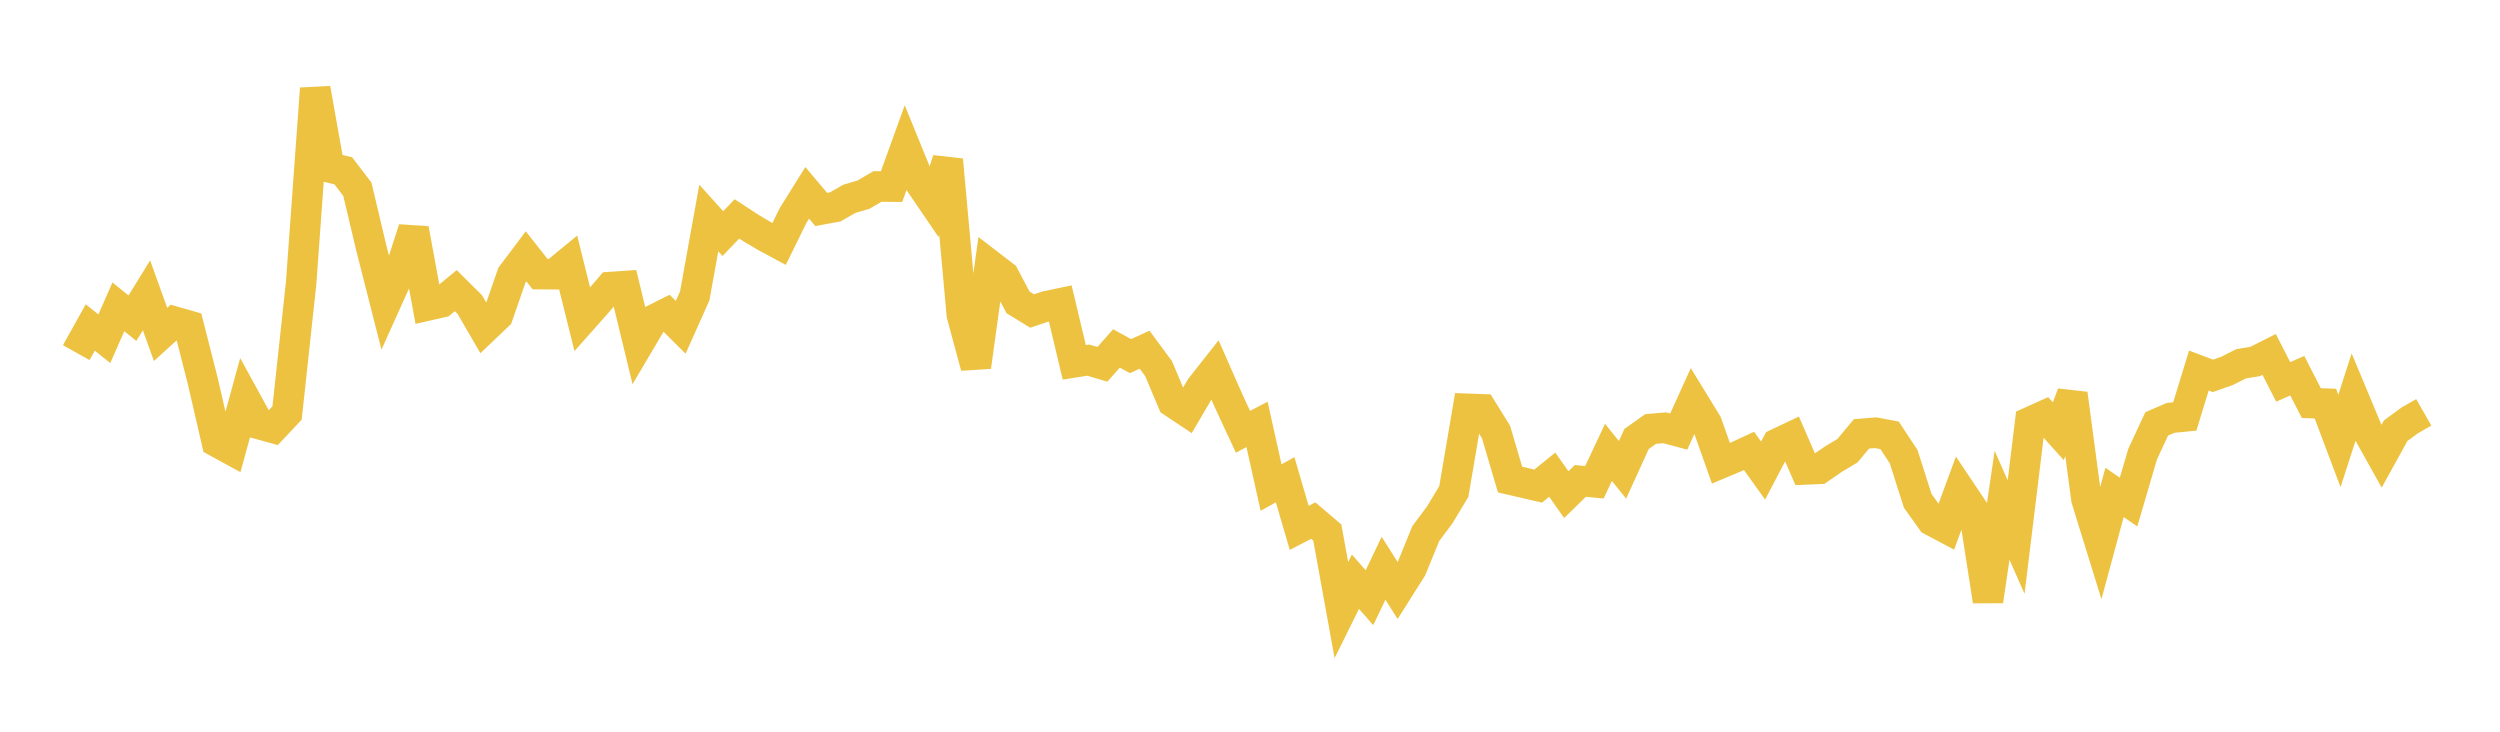 <svg width="164" height="48" xmlns="http://www.w3.org/2000/svg" xmlns:xlink="http://www.w3.org/1999/xlink"><path fill="none" stroke="rgb(237,194,64)" stroke-width="2" d="M5,23.132L5.922,21.482L6.844,22.222L7.766,20.128L8.689,20.873L9.611,19.374L10.533,21.937L11.455,21.101L12.377,21.365L13.299,24.986L14.222,28.986L15.144,29.491L16.066,26.136L16.988,27.817L17.91,28.072L18.832,27.091L19.754,18.572L20.677,5.811L21.599,10.983L22.521,11.207L23.443,12.412L24.365,16.3L25.287,19.919L26.21,17.87L27.132,15.017L28.054,20.039L28.976,19.829L29.898,19.066L30.82,19.981L31.743,21.572L32.665,20.694L33.587,18.039L34.509,16.813L35.431,17.985L36.353,17.99L37.275,17.231L38.198,20.947L39.12,19.908L40.042,18.83L40.964,18.767L41.886,22.574L42.808,21.013L43.731,20.552L44.653,21.471L45.575,19.411L46.497,14.3L47.419,15.324L48.341,14.36L49.263,14.963L50.186,15.508L51.108,16.005L52.03,14.129L52.952,12.651L53.874,13.742L54.796,13.571L55.719,13.041L56.641,12.771L57.563,12.232L58.485,12.243L59.407,9.692L60.329,11.955L61.251,13.308L62.174,10.485L63.096,20.654L64.018,24.062L64.94,17.389L65.862,18.098L66.784,19.837L67.707,20.402L68.629,20.092L69.551,19.899L70.473,23.77L71.395,23.625L72.317,23.898L73.24,22.859L74.162,23.361L75.084,22.939L76.006,24.187L76.928,26.379L77.85,26.994L78.772,25.42L79.695,24.25L80.617,26.343L81.539,28.324L82.461,27.843L83.383,31.983L84.305,31.471L85.228,34.626L86.15,34.151L87.072,34.935L87.994,40.023L88.916,38.16L89.838,39.21L90.76,37.277L91.683,38.735L92.605,37.275L93.527,35.009L94.449,33.772L95.371,32.238L96.293,26.817L97.216,26.851L98.138,28.336L99.06,31.459L99.982,31.673L100.904,31.887L101.826,31.138L102.749,32.447L103.671,31.548L104.593,31.639L105.515,29.675L106.437,30.821L107.359,28.796L108.281,28.141L109.204,28.064L110.126,28.311L111.048,26.279L111.97,27.783L112.892,30.39L113.814,30.004L114.737,29.579L115.659,30.869L116.581,29.109L117.503,28.672L118.425,30.797L119.347,30.758L120.269,30.122L121.192,29.569L122.114,28.461L123.036,28.386L123.958,28.559L124.88,29.96L125.802,32.851L126.725,34.147L127.647,34.637L128.569,32.136L129.491,33.512L130.413,39.428L131.335,33.144L132.257,35.23L133.18,27.679L134.102,27.263L135.024,28.29L135.946,25.832L136.868,32.737L137.79,35.717L138.713,32.304L139.635,32.932L140.557,29.787L141.479,27.807L142.401,27.409L143.323,27.319L144.246,24.309L145.168,24.657L146.09,24.332L147.012,23.867L147.934,23.714L148.856,23.249L149.778,25.053L150.701,24.645L151.623,26.444L152.545,26.479L153.467,28.926L154.389,26.067L155.311,28.276L156.234,29.928L157.156,28.255L158.078,27.578L159,27.05"></path></svg>
